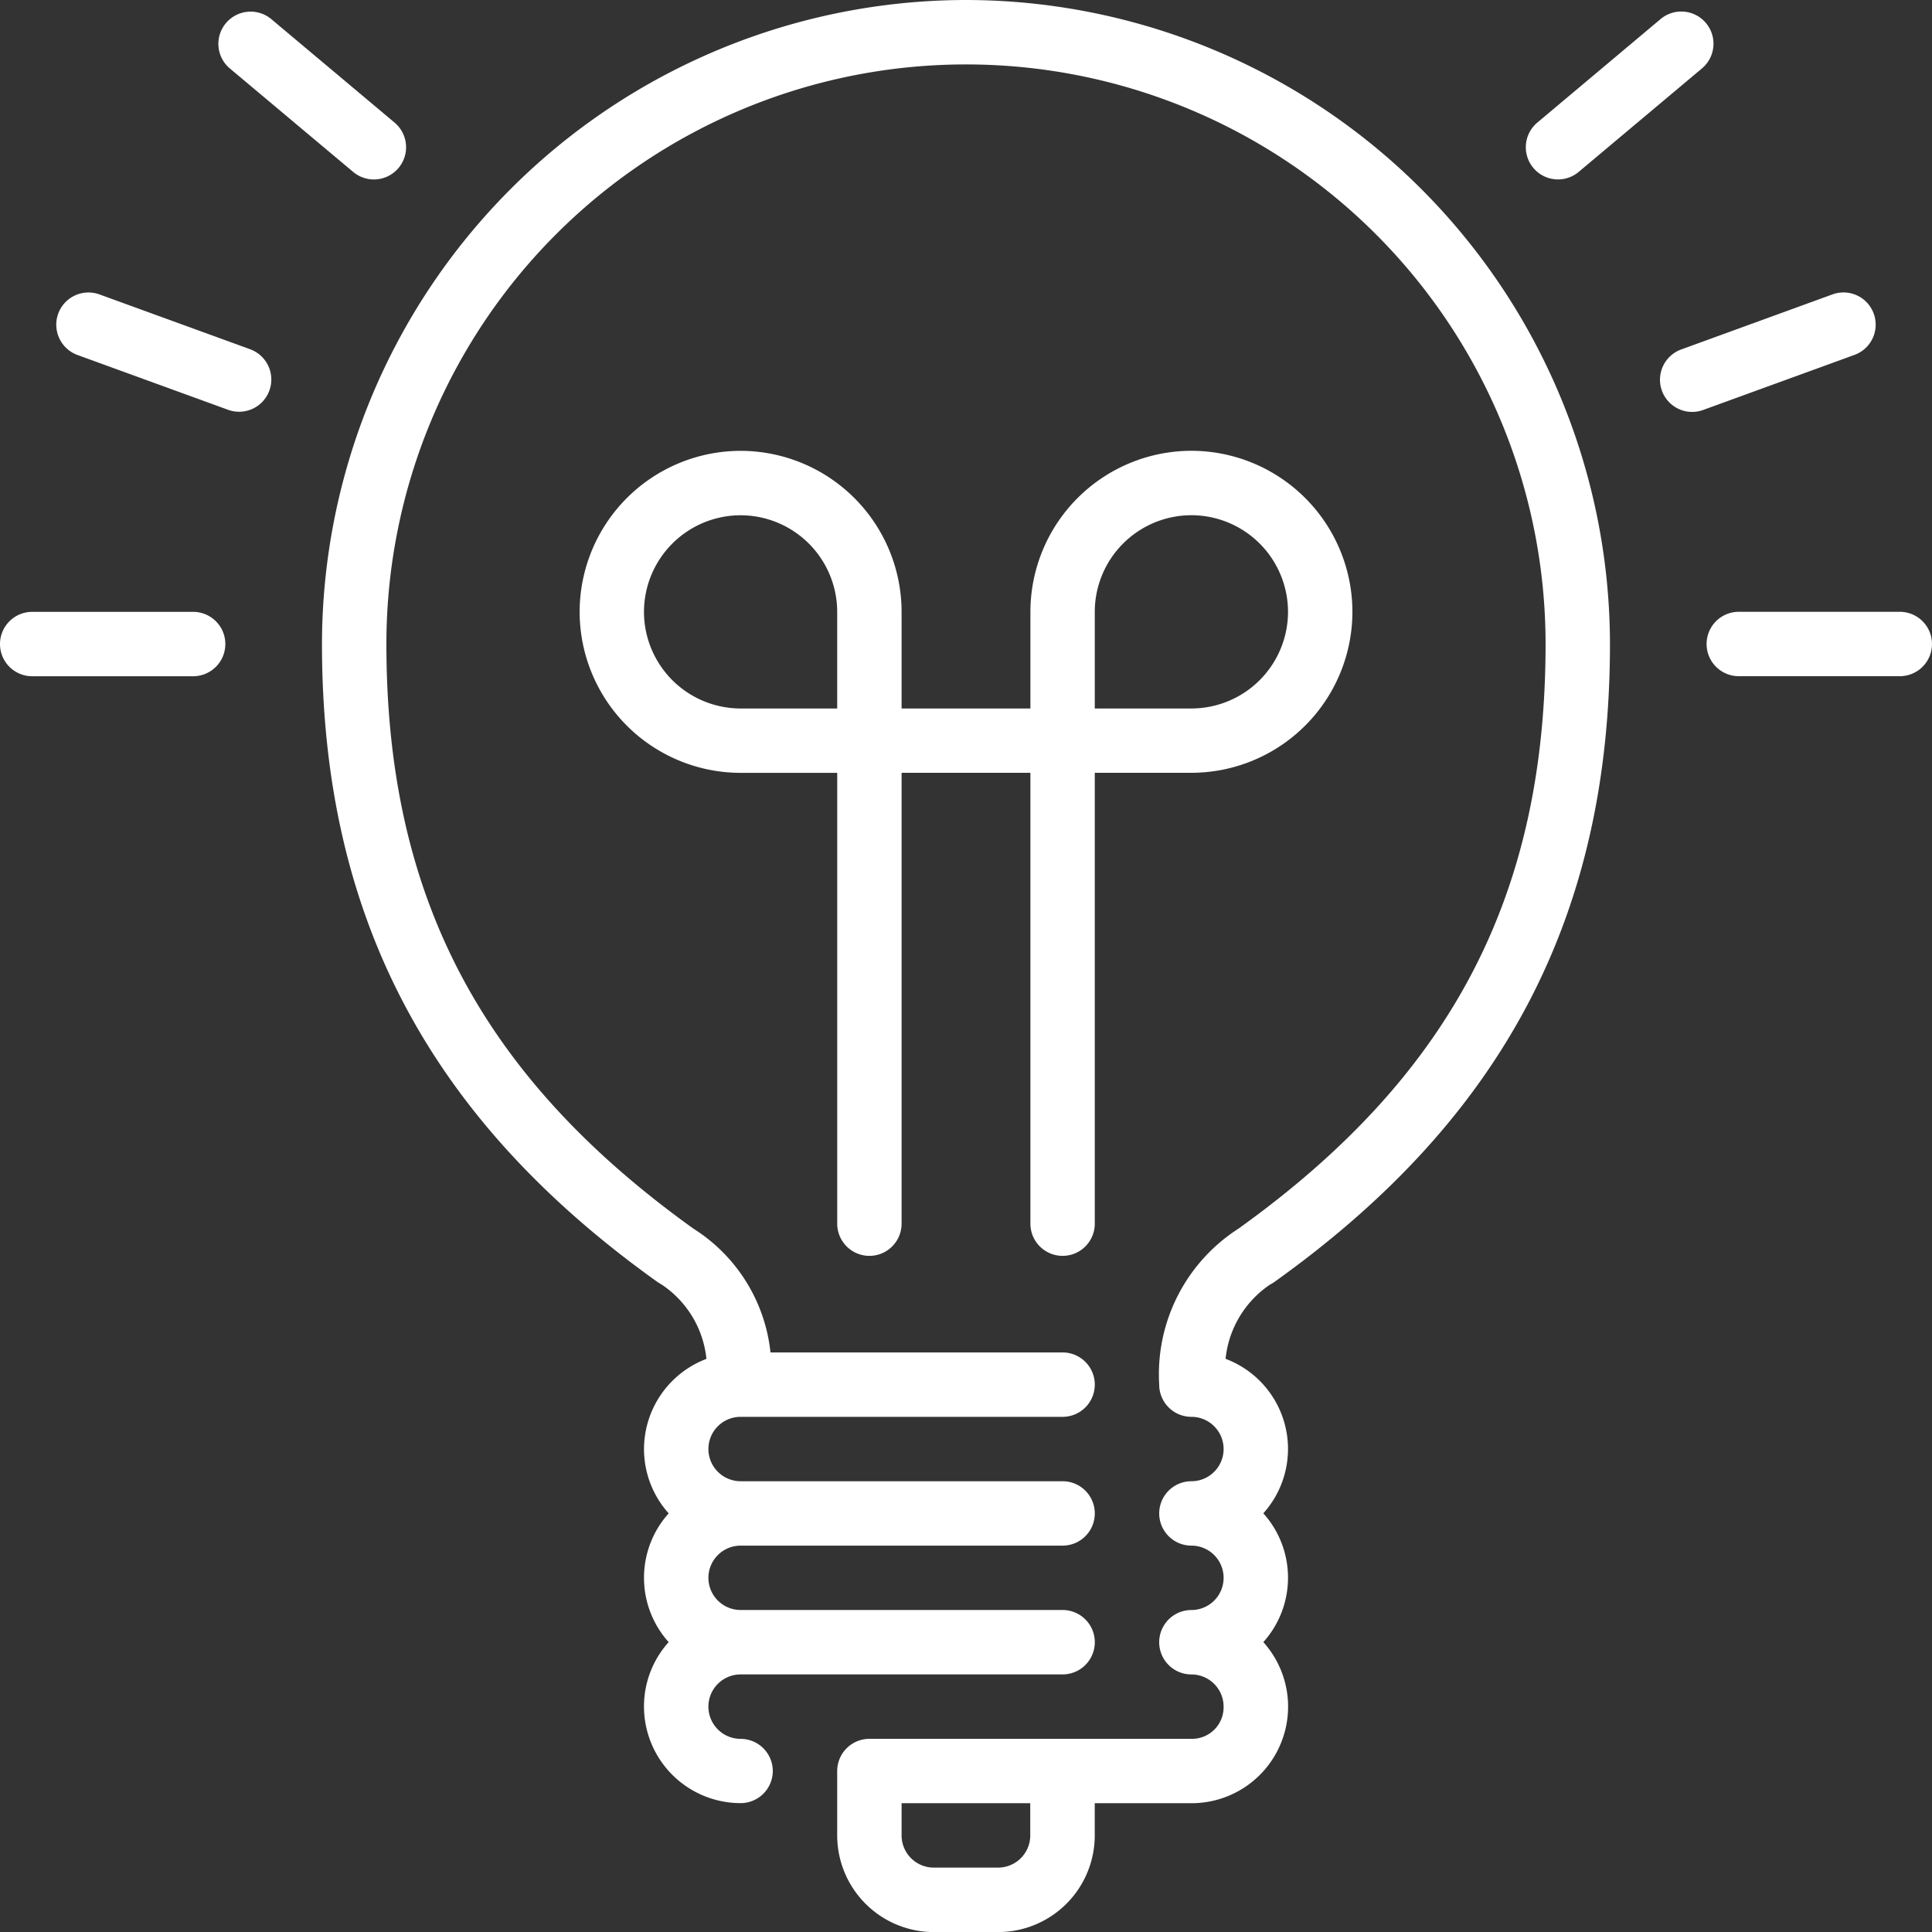 <svg xmlns="http://www.w3.org/2000/svg" xmlns:xlink="http://www.w3.org/1999/xlink" width="73.415" height="73.416" viewBox="0 0 73.415 73.416">
  <rect x="0" y="0" width="73.415" height="73.416" fill="#333333" stroke="none"/>
  <defs>
    <clipPath id="clip-path">
      <path id="Tracé_126" data-name="Tracé 126" d="M0,17.274H73.415V-56.141H0Z" transform="translate(0 56.141)" fill="#fff"/>
    </clipPath>
  </defs>
  <g id="Groupe_131" data-name="Groupe 131" transform="translate(0)">
    <g id="Groupe_130" data-name="Groupe 130" transform="translate(0)" clip-path="url(#clip-path)">
      <g id="Groupe_122" data-name="Groupe 122" transform="translate(22.025 17.13)">
        <path id="Tracé_118" data-name="Tracé 118" d="M4.319,7.2A1.223,1.223,0,0,0,5.541,5.975V-11.156H9.212a6.125,6.125,0,0,0,6.119-6.117,6.126,6.126,0,0,0-6.119-6.119,6.125,6.125,0,0,0-6.117,6.119V-13.6H-1.8v-3.671a6.125,6.125,0,0,0-6.117-6.119,6.125,6.125,0,0,0-6.117,6.119,6.124,6.124,0,0,0,6.117,6.117h3.671V5.975A1.224,1.224,0,0,0-3.023,7.2,1.223,1.223,0,0,0-1.8,5.975V-11.156H3.095V5.975A1.223,1.223,0,0,0,4.319,7.2M5.541-17.273a3.675,3.675,0,0,1,3.671-3.671,3.676,3.676,0,0,1,3.672,3.671A3.676,3.676,0,0,1,9.212-13.6H5.541ZM-4.247-13.6H-7.918a3.676,3.676,0,0,1-3.671-3.671,3.675,3.675,0,0,1,3.671-3.671,3.675,3.675,0,0,1,3.671,3.671Z" transform="translate(14.035 23.392)" fill="#fff"/>
      </g>
      <g id="Groupe_123" data-name="Groupe 123" transform="translate(8.3 0.442)">
        <path id="Tracé_119" data-name="Tracé 119" d="M.1.508,4.787,4.439A1.223,1.223,0,1,0,6.36,2.565L1.677-1.366a1.226,1.226,0,0,0-1.725.15A1.223,1.223,0,0,0,.1.508" transform="translate(0.334 1.652)" fill="#fff"/>
      </g>
      <g id="Groupe_124" data-name="Groupe 124" transform="translate(2.139 11.115)">
        <path id="Tracé_120" data-name="Tracé 120" d="M1.739.509-4.009-1.582a1.224,1.224,0,0,0-1.568.731A1.226,1.226,0,0,0-4.846.719L.9,2.81a1.224,1.224,0,0,0,.837-2.3" transform="translate(5.65 1.655)" fill="#fff"/>
      </g>
      <g id="Groupe_125" data-name="Groupe 125" transform="translate(57.979 0.439)">
        <path id="Tracé_121" data-name="Tracé 121" d="M.288,1.5a1.219,1.219,0,0,0,.785-.286L5.758-2.719a1.223,1.223,0,0,0,.15-1.725,1.223,1.223,0,0,0-1.722-.15L-.5-.659A1.223,1.223,0,0,0,.288,1.5" transform="translate(0.937 4.879)" fill="#fff"/>
      </g>
      <g id="Groupe_126" data-name="Groupe 126" transform="translate(0 23.25)">
        <path id="Tracé_122" data-name="Tracé 122" d="M1.727,0H-4.388A1.224,1.224,0,0,0-5.612,1.224,1.224,1.224,0,0,0-4.388,2.447H1.727A1.223,1.223,0,1,0,1.727,0" transform="translate(5.612)" fill="#fff"/>
      </g>
      <g id="Groupe_127" data-name="Groupe 127" transform="translate(63.078 11.112)">
        <path id="Tracé_123" data-name="Tracé 123" d="M1.911.189A1.221,1.221,0,0,0,.344-.54L-5.4,1.551A1.224,1.224,0,0,0-6.137,3.12a1.225,1.225,0,0,0,1.151.806,1.2,1.2,0,0,0,.417-.075l5.75-2.092A1.223,1.223,0,0,0,1.911.189" transform="translate(6.211 0.615)" fill="#fff"/>
      </g>
      <g id="Groupe_128" data-name="Groupe 128" transform="translate(12.235 0)">
        <path id="Tracé_124" data-name="Tracé 124" d="M5.758,0A24.5,24.5,0,0,0-18.714,24.472c0,10.327,4.05,18.031,12.749,24.243a1.715,1.715,0,0,0,.148.09,3.865,3.865,0,0,1,1.712,2.832,3.672,3.672,0,0,0-2.372,3.422,3.653,3.653,0,0,0,.938,2.448,3.653,3.653,0,0,0-.938,2.448A3.652,3.652,0,0,0-5.54,62.4a3.649,3.649,0,0,0-.938,2.447,3.675,3.675,0,0,0,3.671,3.671A1.224,1.224,0,0,0-1.583,67.3a1.224,1.224,0,0,0-1.224-1.224A1.225,1.225,0,0,1-4.03,64.85a1.225,1.225,0,0,1,1.223-1.223H9.429a1.224,1.224,0,0,0,0-2.448H-2.807A1.225,1.225,0,0,1-4.03,59.957a1.225,1.225,0,0,1,1.223-1.224H9.429a1.223,1.223,0,0,0,0-2.447H-2.807A1.225,1.225,0,0,1-4.03,55.062a1.224,1.224,0,0,1,1.223-1.223H9.429a1.223,1.223,0,0,0,0-2.447h-11.1A6.354,6.354,0,0,0-4.6,46.687C-12.669,40.9-16.266,34.05-16.266,24.472a22.024,22.024,0,0,1,44.048,0c0,9.578-3.6,16.431-11.669,22.215A6.578,6.578,0,0,0,13.1,52.615a1.224,1.224,0,0,0,1.224,1.224,1.223,1.223,0,0,1,0,2.447,1.223,1.223,0,1,0,0,2.447,1.223,1.223,0,0,1,0,2.447,1.224,1.224,0,1,0,0,2.448,1.224,1.224,0,0,1,1.223,1.223,1.2,1.2,0,0,1-1.223,1.224H2.088A1.224,1.224,0,0,0,.864,67.3v2.447a3.676,3.676,0,0,0,3.671,3.671H6.982a3.675,3.675,0,0,0,3.669-3.671V68.521h3.672A3.668,3.668,0,0,0,17.057,62.4a3.663,3.663,0,0,0,0-4.895,3.658,3.658,0,0,0-1.435-5.87,3.874,3.874,0,0,1,1.695-2.825,1.1,1.1,0,0,0,.165-.1C26.178,42.5,30.229,34.8,30.229,24.471A24.5,24.5,0,0,0,5.758,0M8.2,69.745a1.223,1.223,0,0,1-1.223,1.223H4.534a1.224,1.224,0,0,1-1.223-1.223V68.521H8.2Z" transform="translate(18.714)" fill="#fff"/>
      </g>
      <g id="Groupe_129" data-name="Groupe 129" transform="translate(64.85 23.248)">
        <path id="Tracé_125" data-name="Tracé 125" d="M1.727,0H-4.39A1.223,1.223,0,0,0-5.614,1.223,1.223,1.223,0,0,0-4.39,2.447H1.727A1.223,1.223,0,1,0,1.727,0" transform="translate(5.614)" fill="#fff"/>
      </g>
    </g>
  </g>
</svg>
